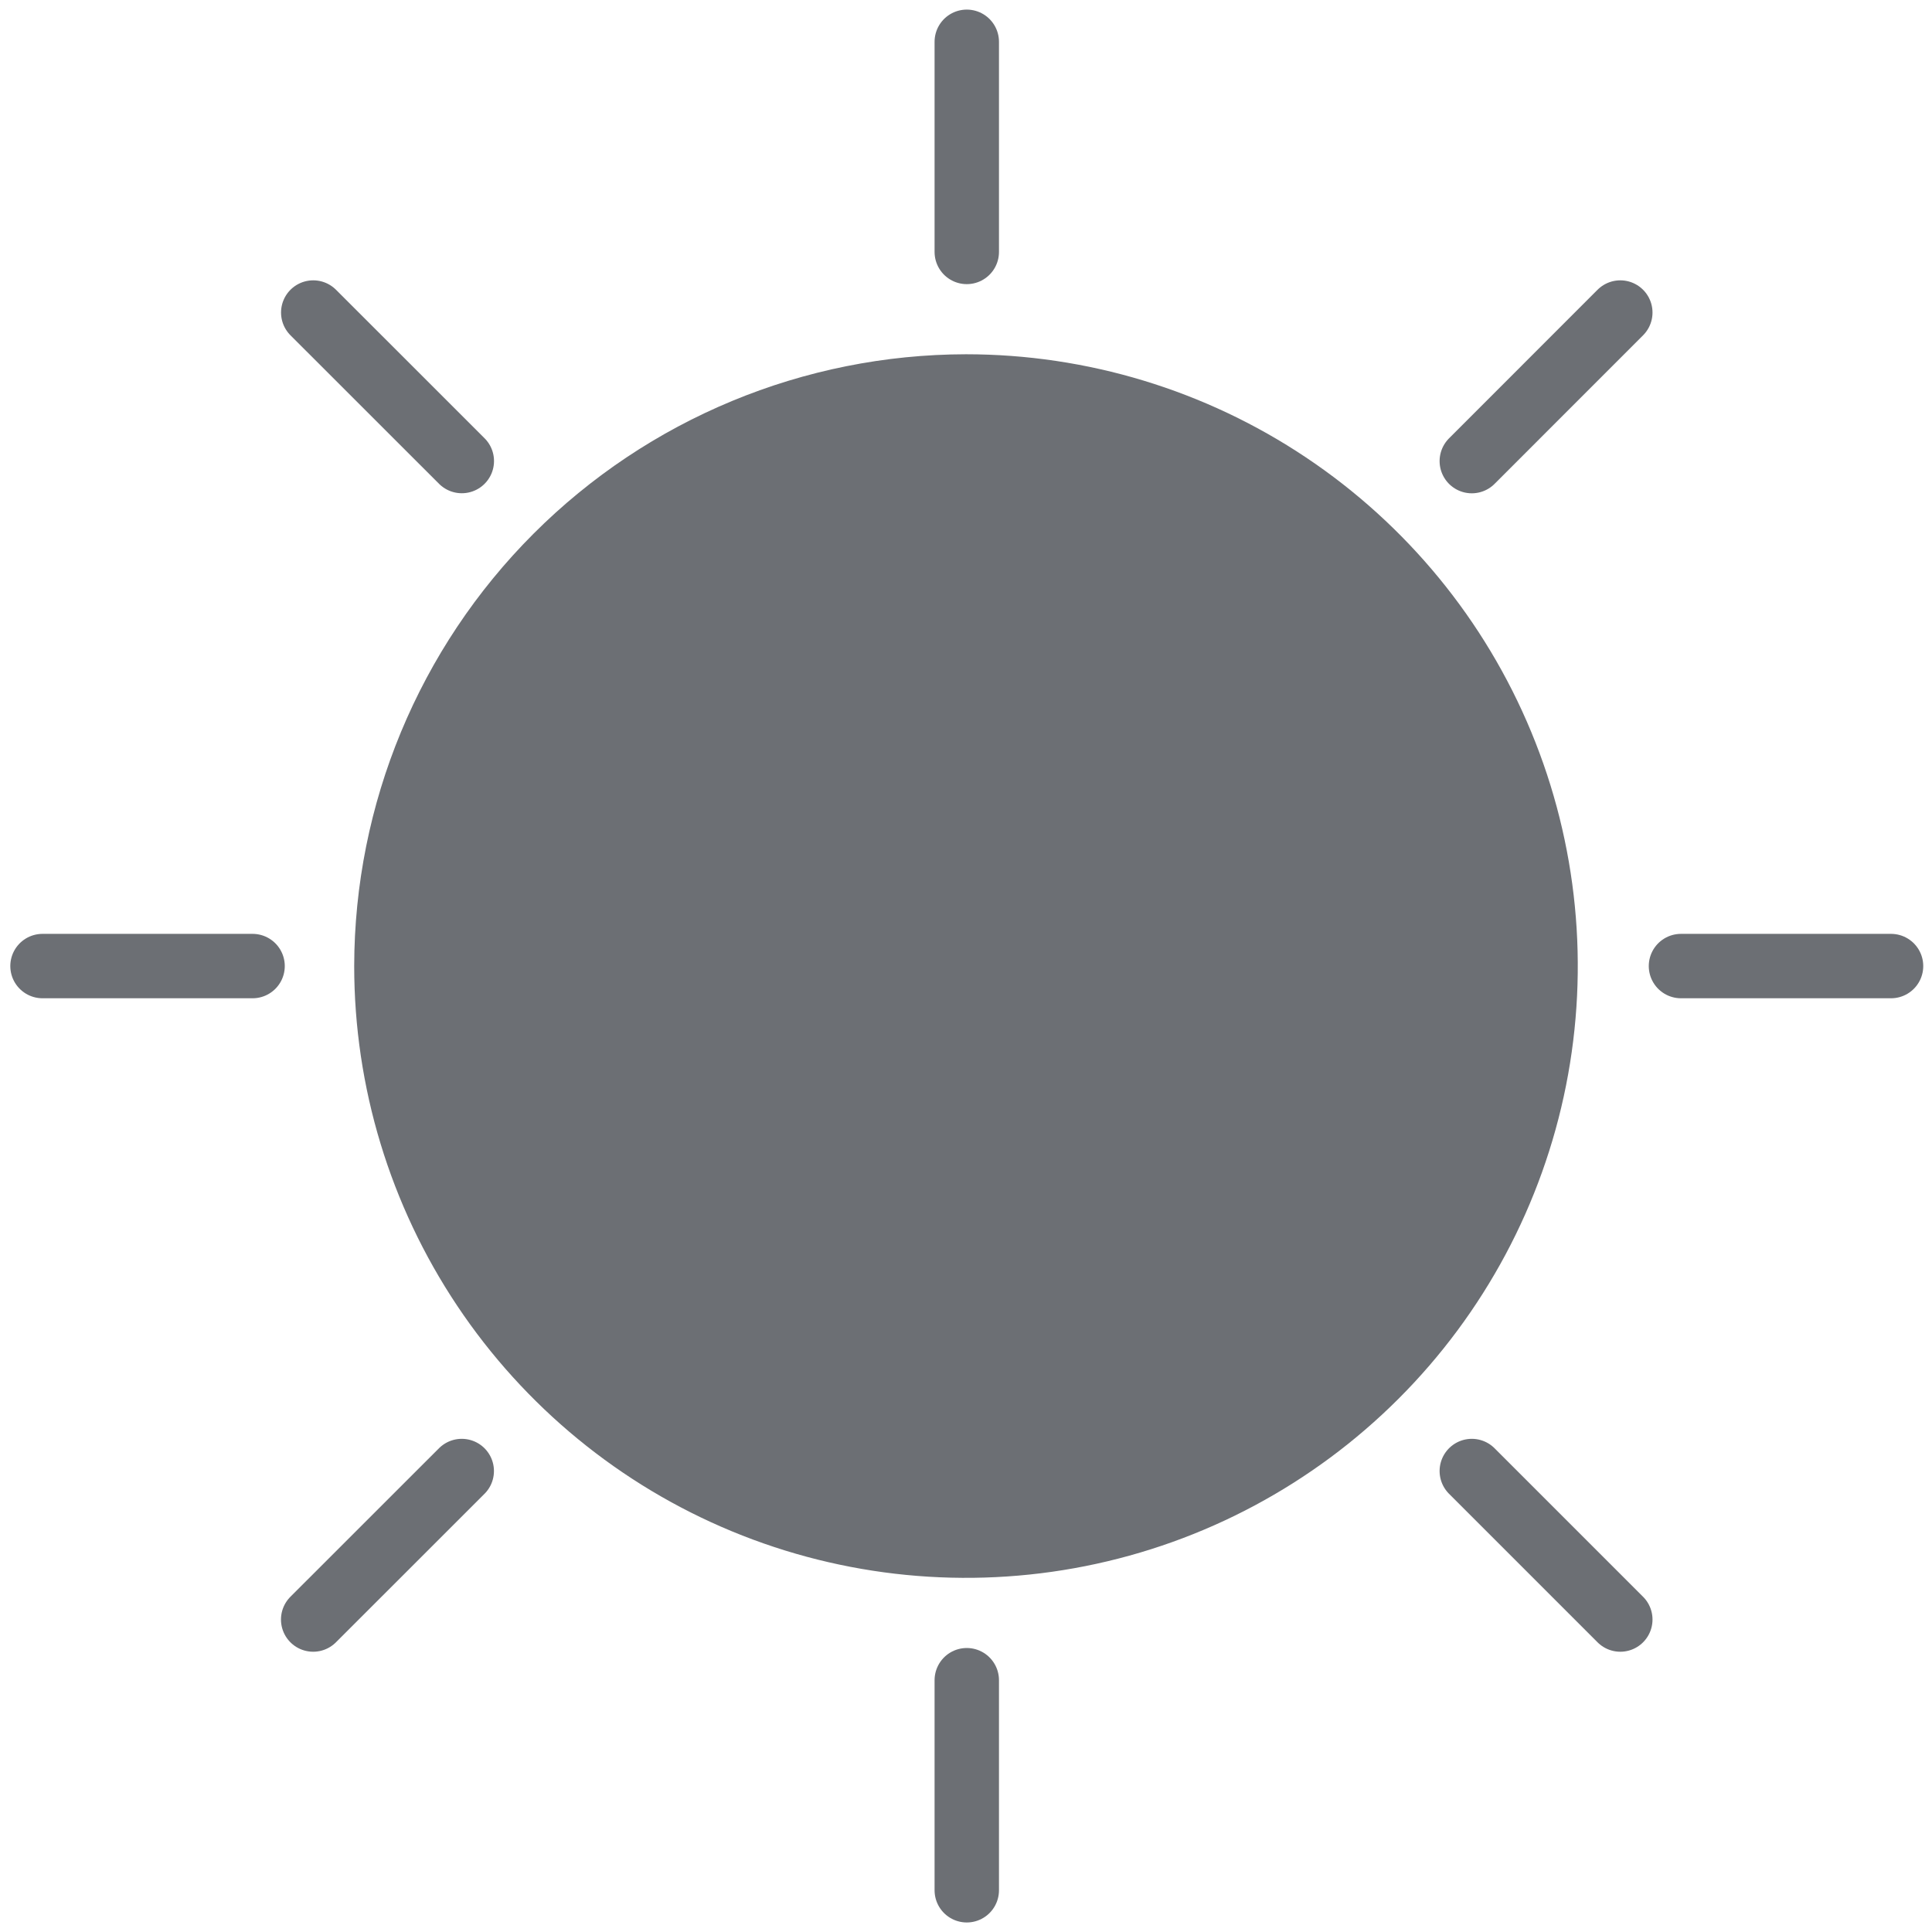 <svg xmlns="http://www.w3.org/2000/svg" width="30" height="30" viewBox="0 0 30 30" fill="none">
  <path d="M15 6.001C16.78 6.001 18.52 6.529 20 7.518C21.48 8.507 22.634 9.912 23.315 11.557C23.996 13.201 24.174 15.011 23.827 16.757C23.48 18.503 22.623 20.106 21.364 21.365C20.105 22.624 18.502 23.481 16.756 23.828C15.01 24.175 13.2 23.997 11.556 23.316C9.911 22.635 8.506 21.481 7.517 20.001C6.528 18.521 6 16.781 6 15.001C6.003 12.615 6.952 10.327 8.639 8.64C10.326 6.953 12.614 6.004 15 6.001Z" fill="#6C6F74" stroke="#6C6F74"/>
  <path d="M15.012 0.649V3.912" stroke="#6C6F74" stroke-linecap="round"/>
  <path d="M15.012 26.09V29.352" stroke="#6C6F74" stroke-linecap="round"/>
  <path d="M4.864 4.853L7.171 7.159" stroke="#6C6F74" stroke-linecap="round"/>
  <path d="M22.854 22.842L25.16 25.148" stroke="#6C6F74" stroke-linecap="round"/>
  <path d="M0.66 15.001L3.922 15.001" stroke="#6C6F74" stroke-linecap="round"/>
  <path d="M26.102 15.001L29.364 15.001" stroke="#6C6F74" stroke-linecap="round"/>
  <path d="M4.863 25.148L7.17 22.842" stroke="#6C6F74" stroke-linecap="round"/>
  <path d="M22.854 7.16L25.16 4.853" stroke="#6C6F74" stroke-linecap="round"/>
</svg>